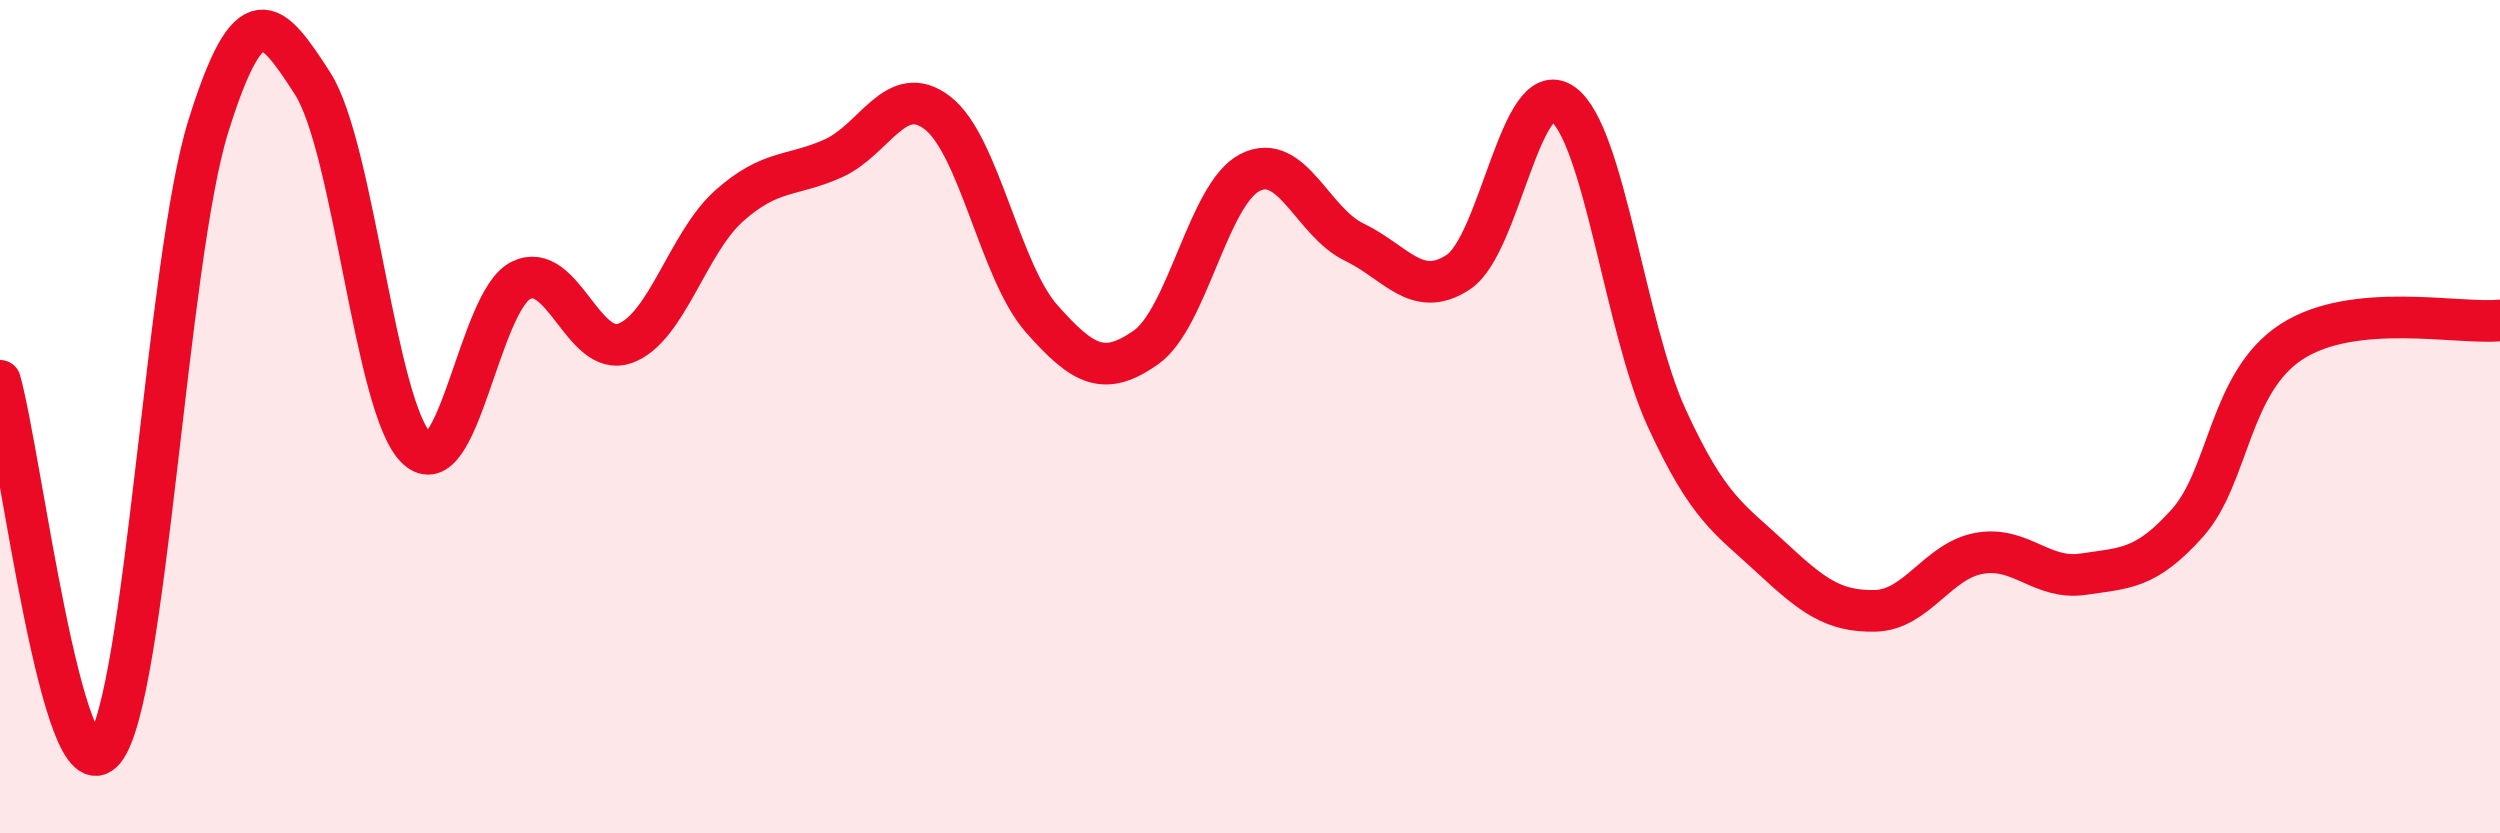 
    <svg width="60" height="20" viewBox="0 0 60 20" xmlns="http://www.w3.org/2000/svg">
      <path
        d="M 0,9.14 C 0.5,10.91 1.5,19.22 2.5,18 C 3.5,16.78 4,6.23 5,3.03 C 6,-0.17 6.5,0.45 7.5,2 C 8.5,3.55 9,9.81 10,10.76 C 11,11.71 11.5,7.23 12.5,6.73 C 13.5,6.23 14,8.6 15,8.24 C 16,7.88 16.5,5.83 17.5,4.94 C 18.5,4.05 19,4.25 20,3.8 C 21,3.35 21.5,1.94 22.5,2.71 C 23.5,3.48 24,6.52 25,7.65 C 26,8.78 26.5,9.04 27.5,8.34 C 28.5,7.64 29,4.65 30,4.14 C 31,3.63 31.5,5.33 32.5,5.81 C 33.5,6.29 34,7.19 35,6.53 C 36,5.87 36.5,1.79 37.5,2.49 C 38.5,3.19 39,7.85 40,10.03 C 41,12.21 41.5,12.44 42.5,13.37 C 43.5,14.3 44,14.68 45,14.66 C 46,14.64 46.5,13.46 47.5,13.28 C 48.5,13.1 49,13.93 50,13.78 C 51,13.63 51.5,13.67 52.5,12.55 C 53.5,11.43 53.5,9.17 55,8.2 C 56.5,7.23 59,7.79 60,7.69L60 20L0 20Z"
        fill="#EB0A25"
        opacity="0.1"
        stroke-linecap="round"
        stroke-linejoin="round"
      />
      <path
        d="M 0,9.14 C 0.5,10.91 1.5,19.22 2.5,18 C 3.5,16.78 4,6.23 5,3.03 C 6,-0.17 6.5,0.45 7.5,2 C 8.5,3.55 9,9.81 10,10.76 C 11,11.71 11.5,7.23 12.5,6.73 C 13.5,6.23 14,8.6 15,8.24 C 16,7.88 16.5,5.83 17.5,4.94 C 18.5,4.05 19,4.25 20,3.8 C 21,3.35 21.5,1.94 22.5,2.71 C 23.5,3.48 24,6.52 25,7.65 C 26,8.78 26.5,9.04 27.5,8.34 C 28.5,7.64 29,4.65 30,4.14 C 31,3.63 31.5,5.33 32.5,5.81 C 33.5,6.29 34,7.19 35,6.53 C 36,5.87 36.5,1.79 37.5,2.49 C 38.5,3.19 39,7.85 40,10.03 C 41,12.21 41.5,12.44 42.5,13.37 C 43.5,14.3 44,14.68 45,14.66 C 46,14.64 46.5,13.46 47.5,13.28 C 48.5,13.1 49,13.93 50,13.78 C 51,13.63 51.5,13.67 52.5,12.55 C 53.5,11.43 53.5,9.17 55,8.2 C 56.5,7.23 59,7.79 60,7.69"
        stroke="#EB0A25"
        stroke-width="1"
        fill="none"
        stroke-linecap="round"
        stroke-linejoin="round"
      />
    </svg>
  